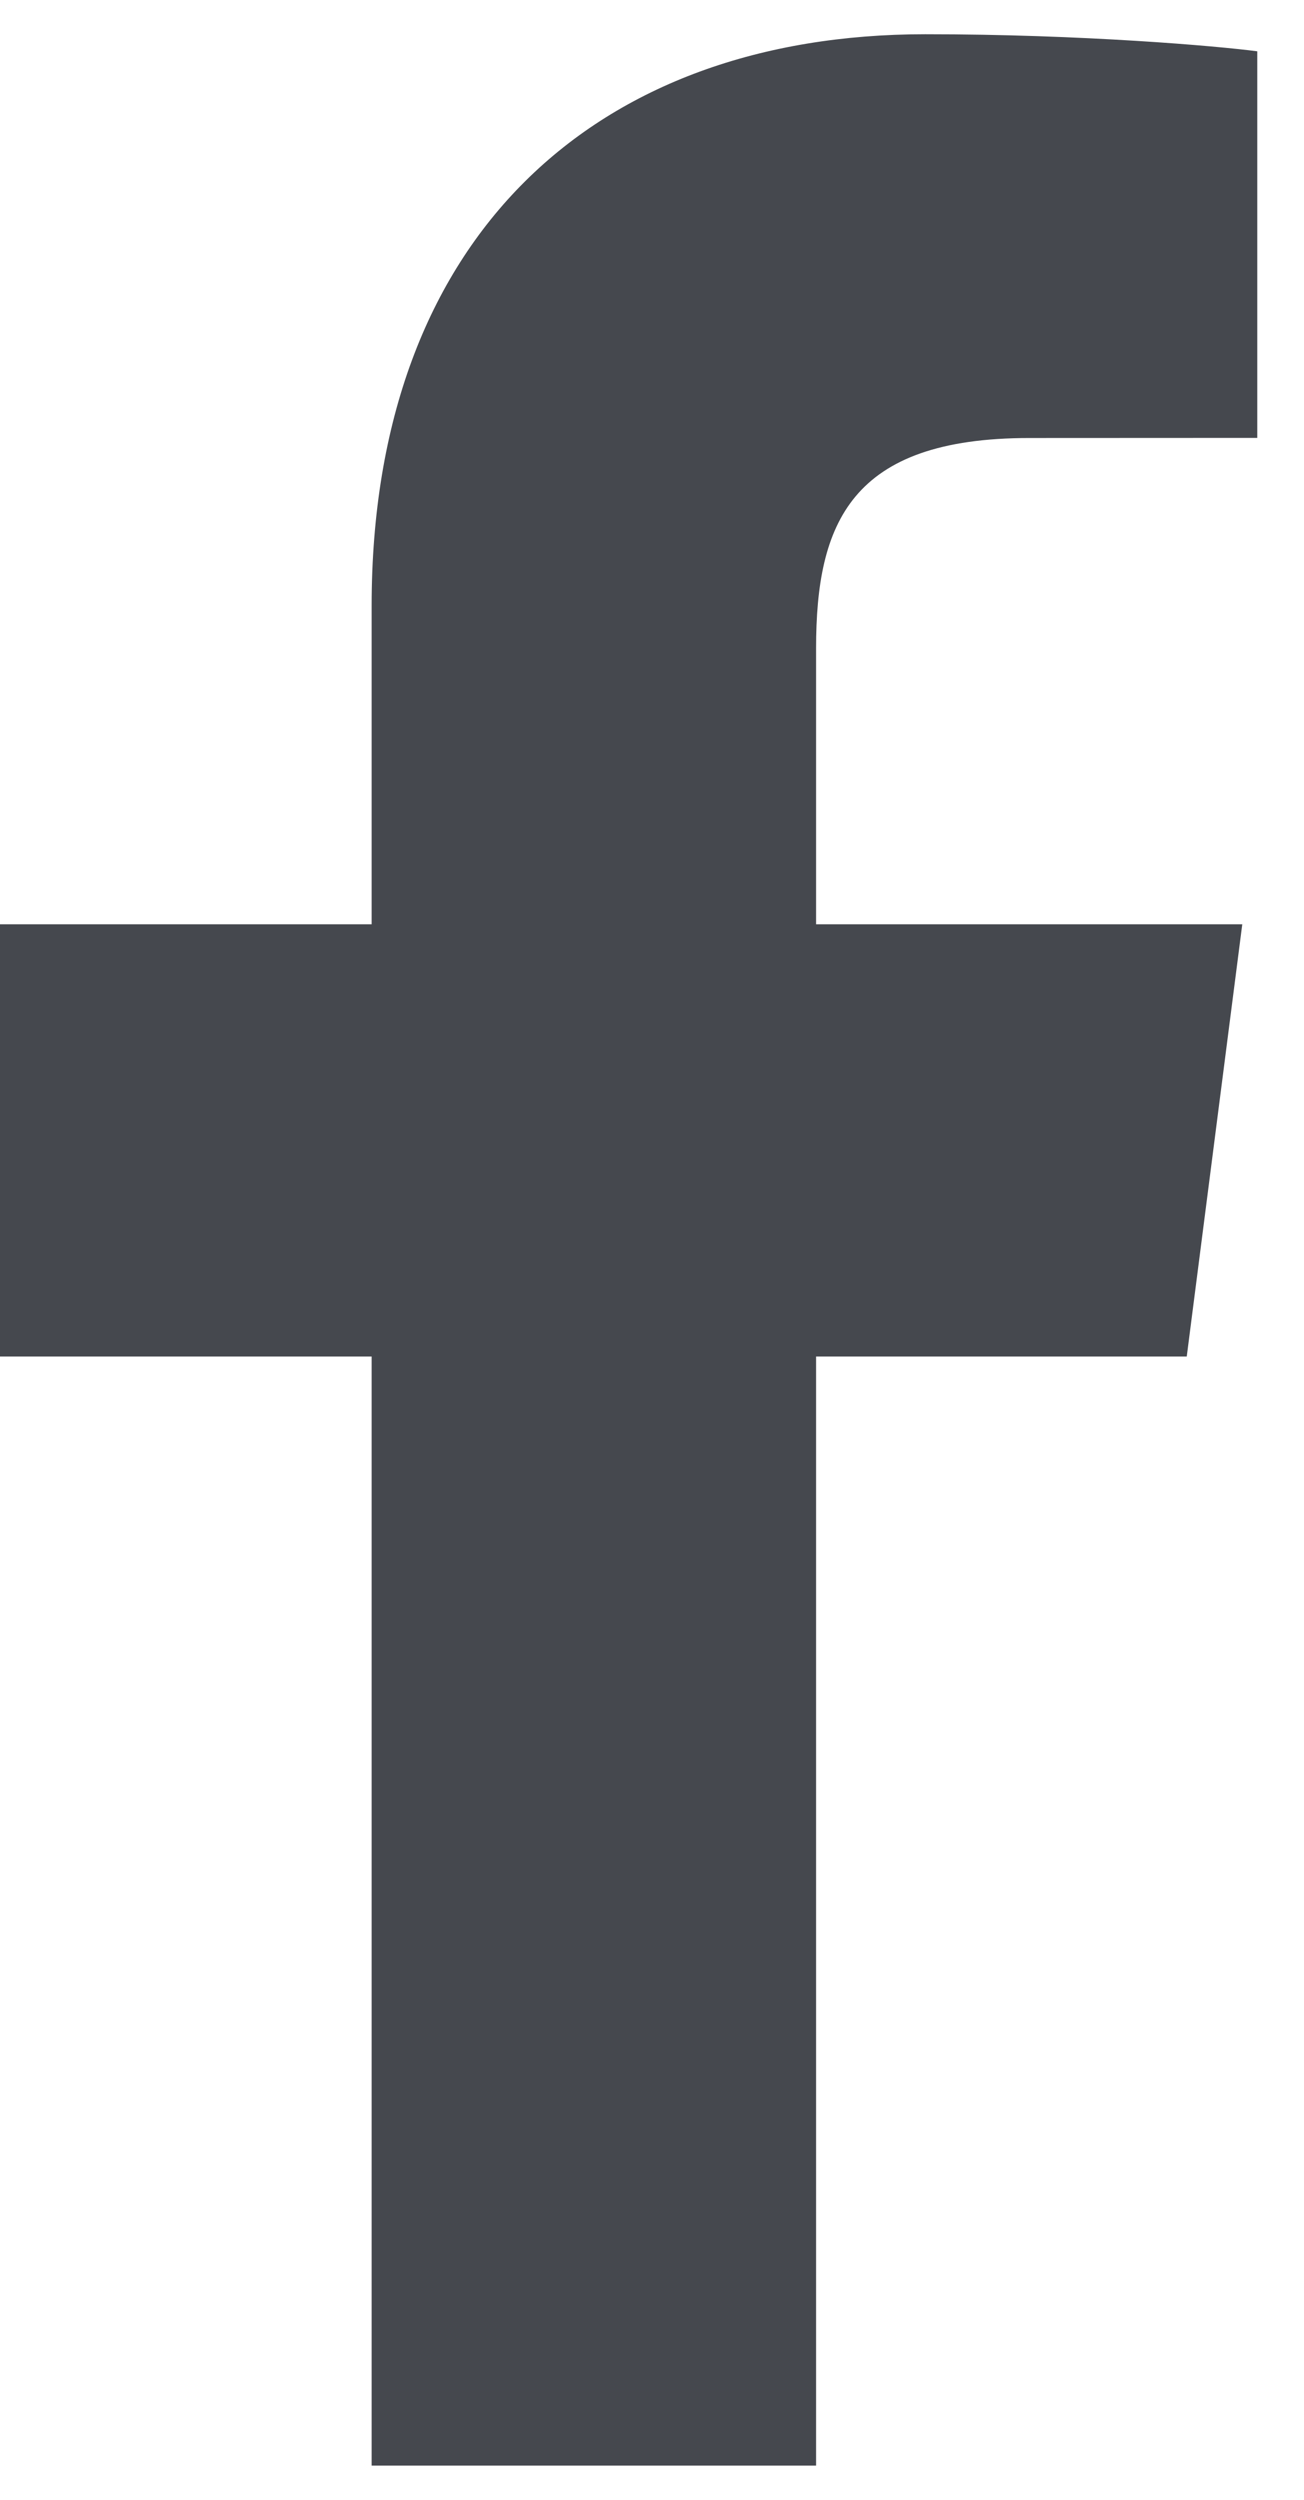 <svg width="12" height="23" viewBox="0 0 12 23" fill="none" xmlns="http://www.w3.org/2000/svg">
<path d="M3.42 5.572V8.504H0V12.481H3.42V22.685H7.51V12.481H10.921L11.432 8.504H7.51V5.965C7.51 4.814 7.828 4.03 9.473 4.03L11.57 4.029V0.472C11.207 0.424 9.963 0.315 8.514 0.315C5.49 0.315 3.42 2.169 3.42 5.572Z" fill="#45484E"/>
</svg>
